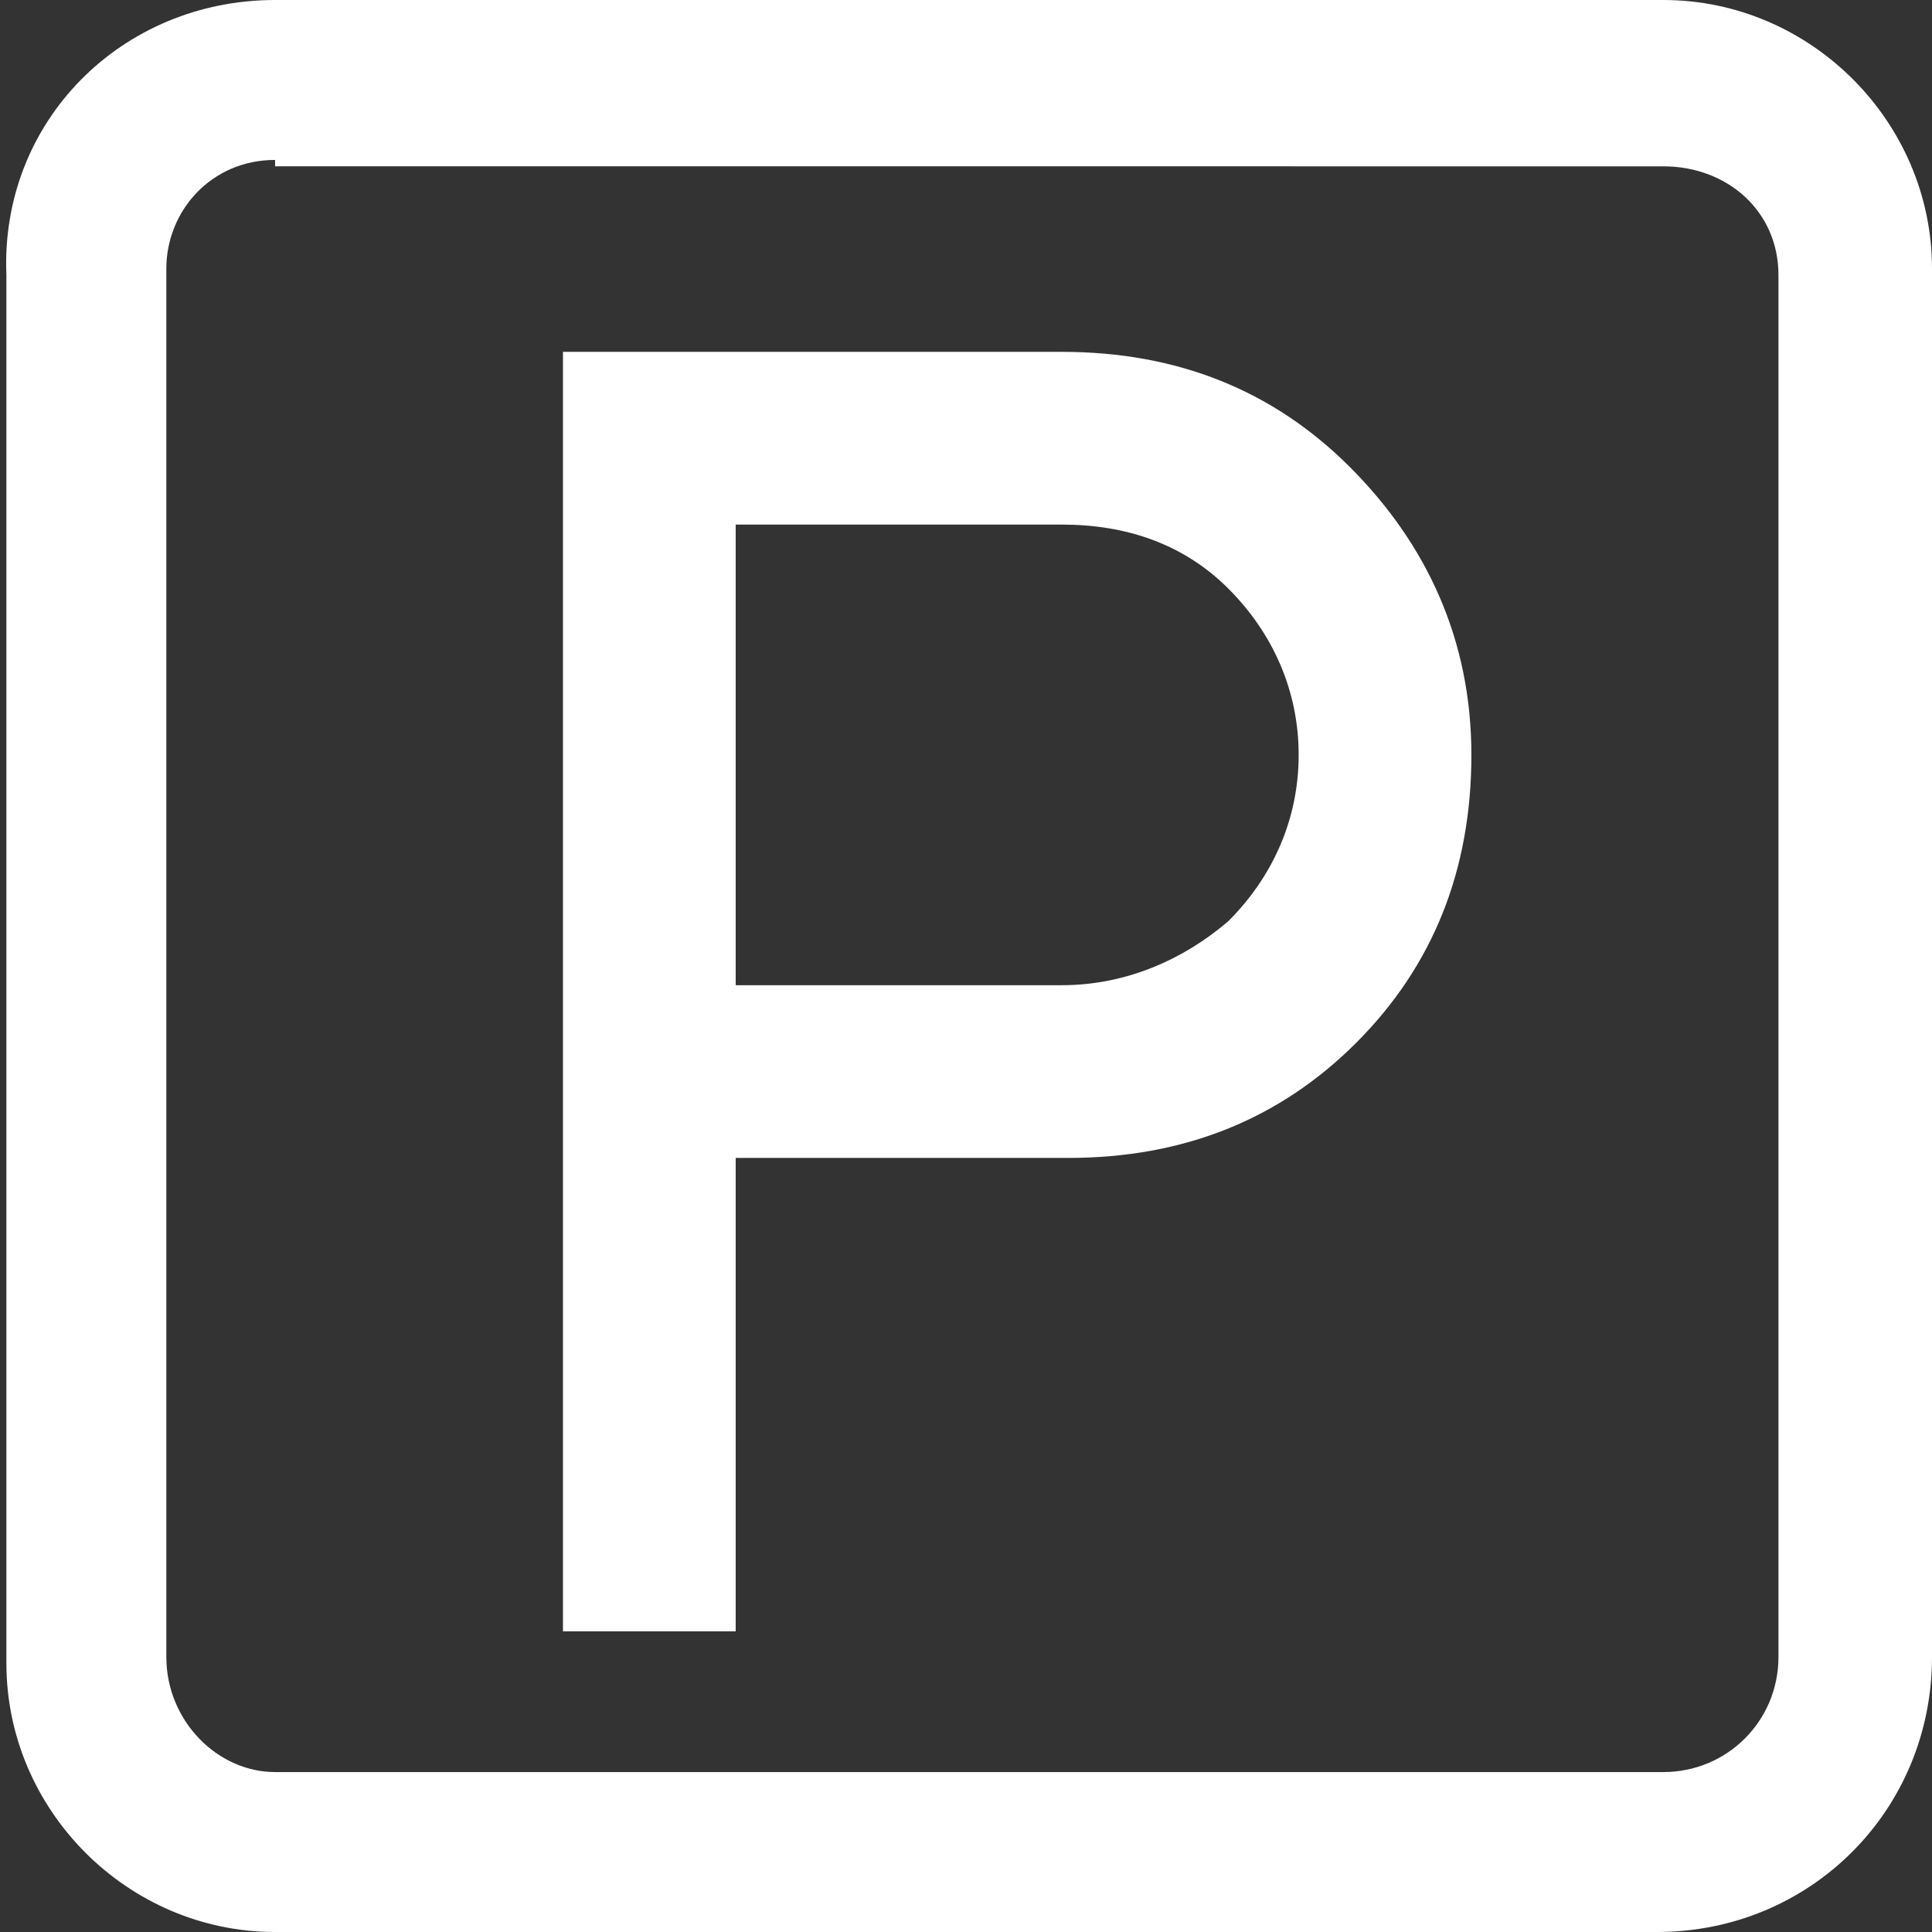 <?xml version="1.0" encoding="UTF-8"?> <svg xmlns="http://www.w3.org/2000/svg" xmlns:xlink="http://www.w3.org/1999/xlink" version="1.1" id="Layer_1" x="0px" y="0px" viewBox="0 0 30.2 30.2" style="enable-background:new 0 0 30.2 30.2;" xml:space="preserve"><rect x="0" y="0" width="30.2" height="30.2" fill="#333333" stroke="none"/> <style type="text/css"> .st0{fill:#FFFFFF;} .st1{fill:none;} </style> <g> <g id="Laag_1"> <path class="st0" d="M11.5,15.4h5.1c1,0,1.9-0.4,2.6-1c0.7-0.7,1.1-1.6,1.1-2.6c0-1-0.4-1.9-1.1-2.6c-0.7-0.7-1.6-1-2.6-1h-5.1 V15.4z M8.8,25.5V5.5h7.8c1.8,0,3.3,0.6,4.5,1.8S23,10,23,11.8c0,1.8-0.6,3.3-1.8,4.5s-2.7,1.8-4.5,1.8h-5.2v7.4H8.8z"></path> <path class="st0" d="M25.9,30.2H4.3c-2.3,0-4.2-1.9-4.2-4.2V4.3C0,1.9,1.9,0,4.3,0h21.7c2.3,0,4.2,1.9,4.2,4.2v21.7 C30.2,28.3,28.3,30.2,25.9,30.2z M4.3,2.5c-1,0-1.7,0.8-1.7,1.7v21.7c0,1,0.8,1.8,1.7,1.8h21.7c1,0,1.8-0.8,1.8-1.8V4.3 c0-1-0.8-1.7-1.8-1.7H4.3z"></path> <rect class="st1" width="30.2" height="30.2"></rect> </g> </g> </svg> 